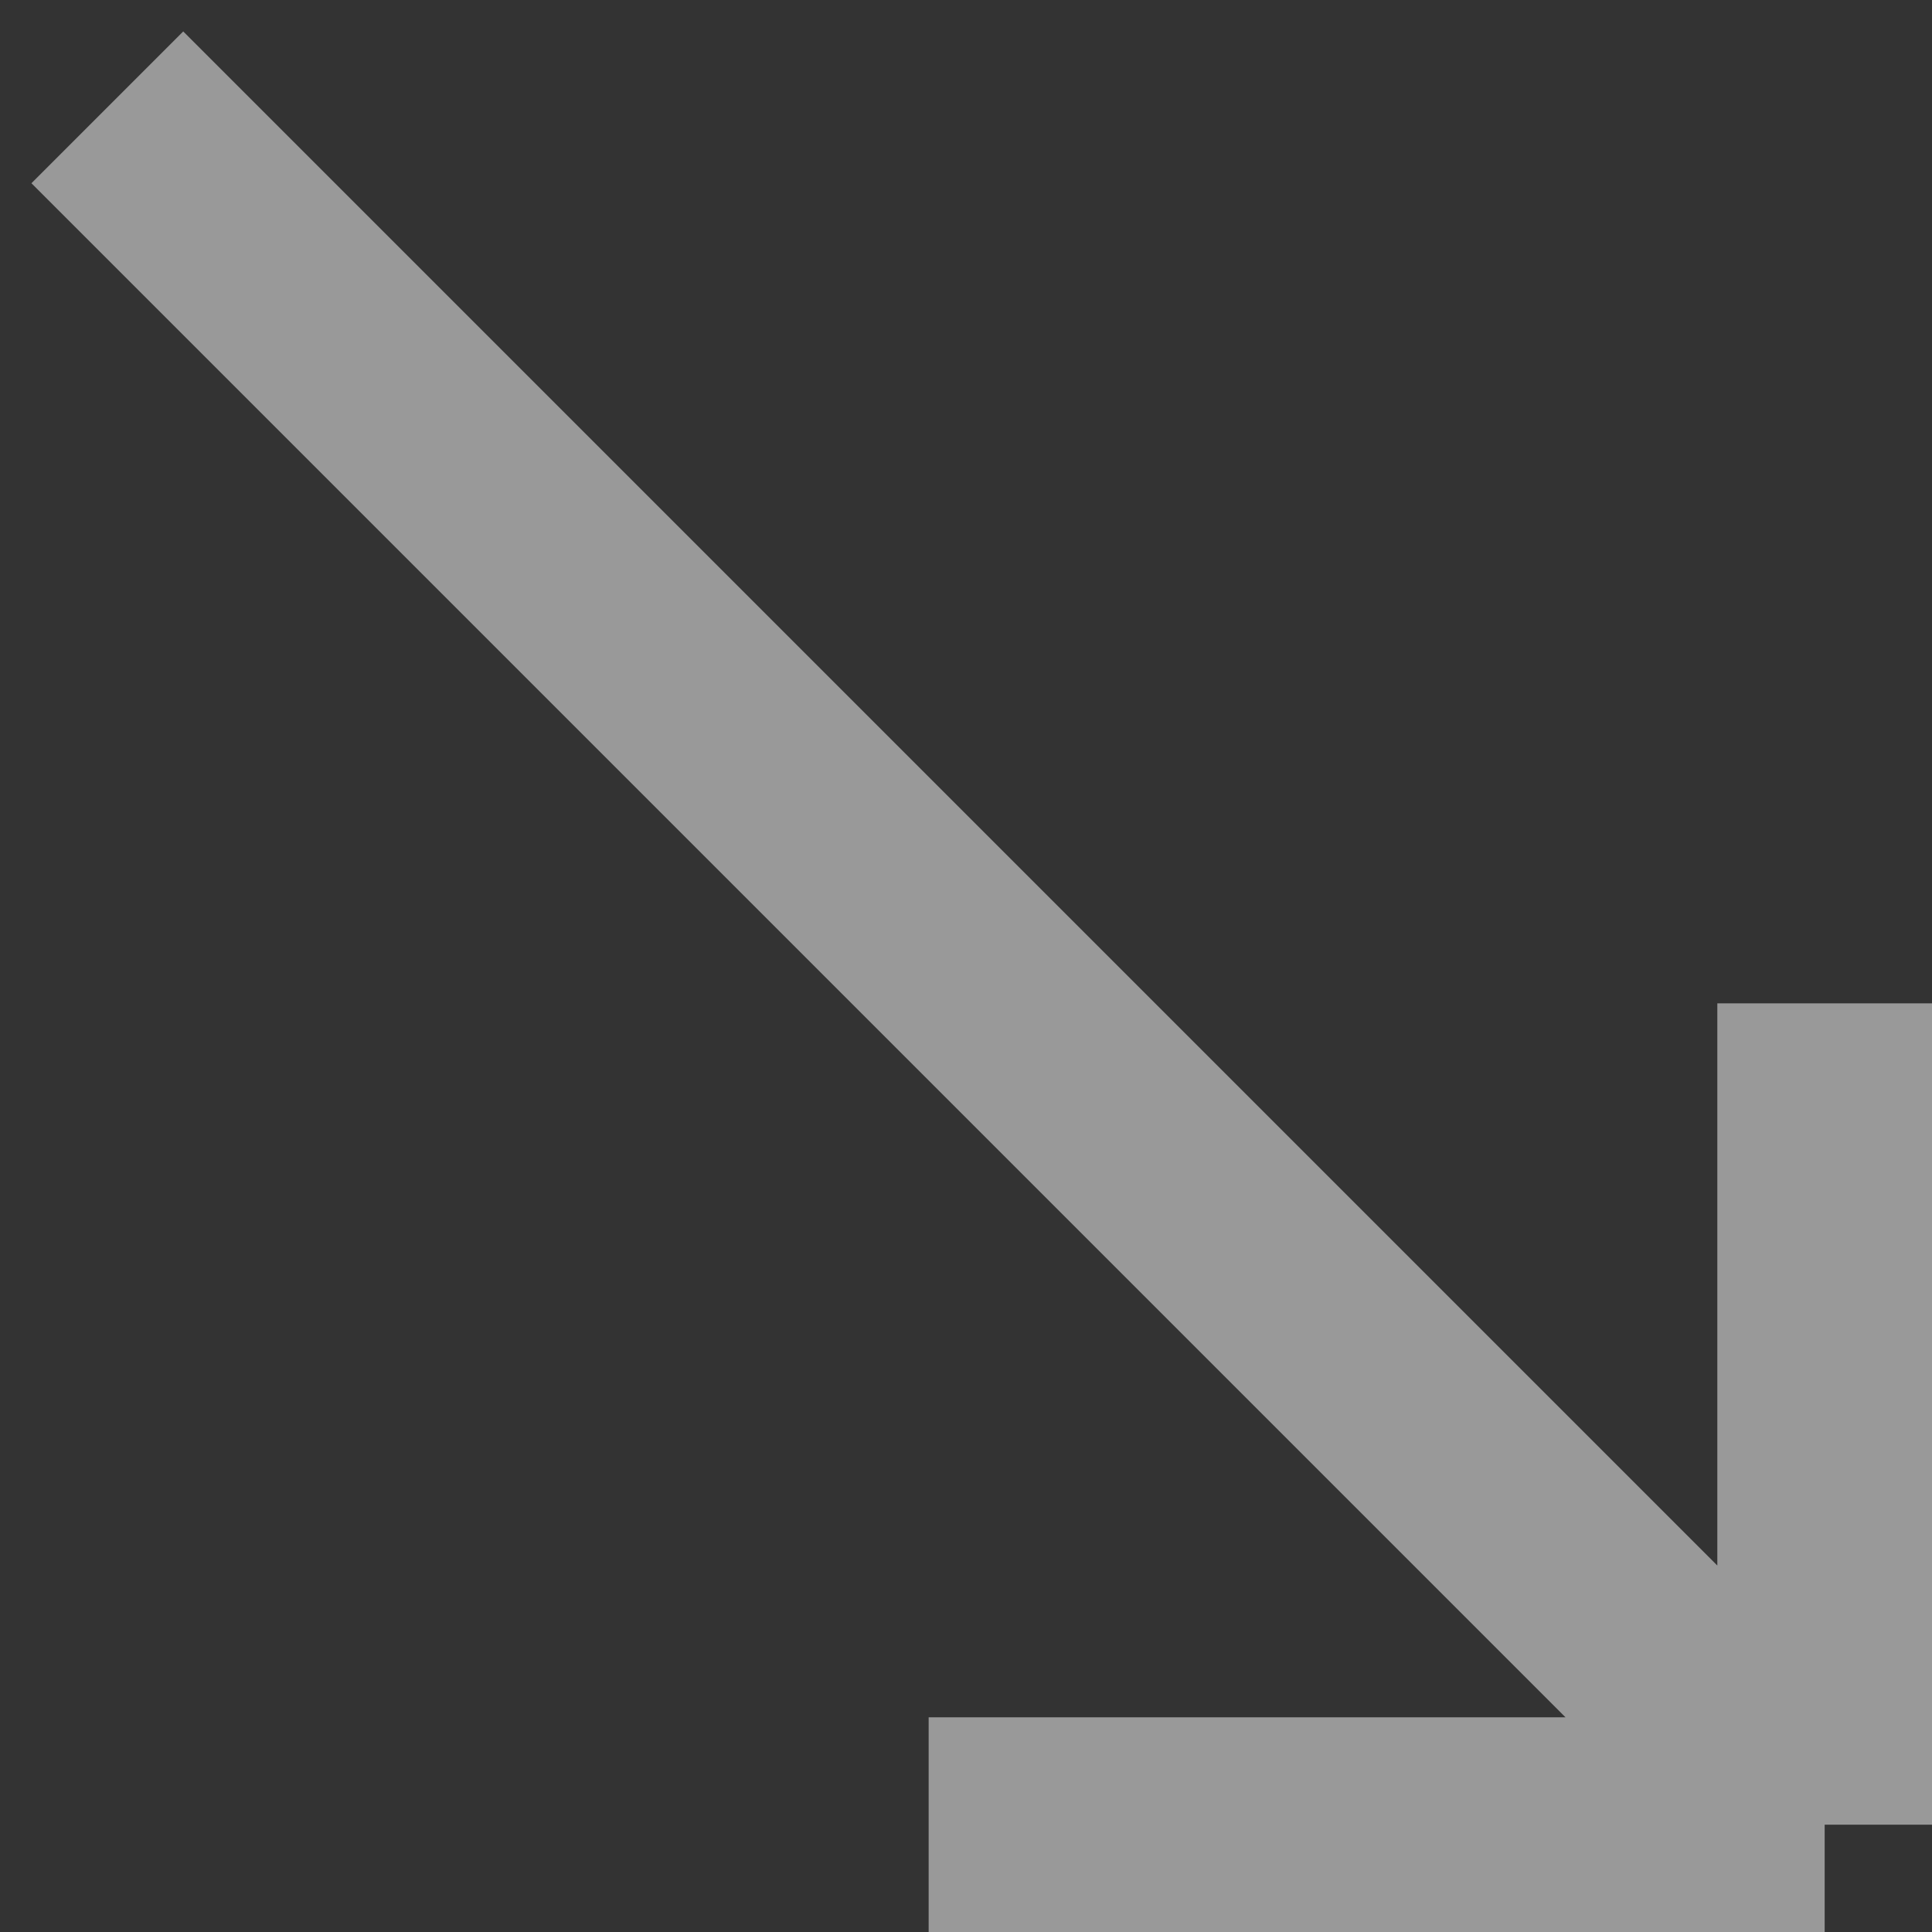 <?xml version="1.0" encoding="UTF-8"?> <svg xmlns="http://www.w3.org/2000/svg" width="18" height="18" viewBox="0 0 18 18" fill="none"><rect x="0" y="0" width="18" height="18" fill="#333333" stroke="none"/><path opacity="0.5" d="M1 1L17 17M17 17H8.652M17 17V9.348" stroke="white" stroke-width="2"></path></svg> 